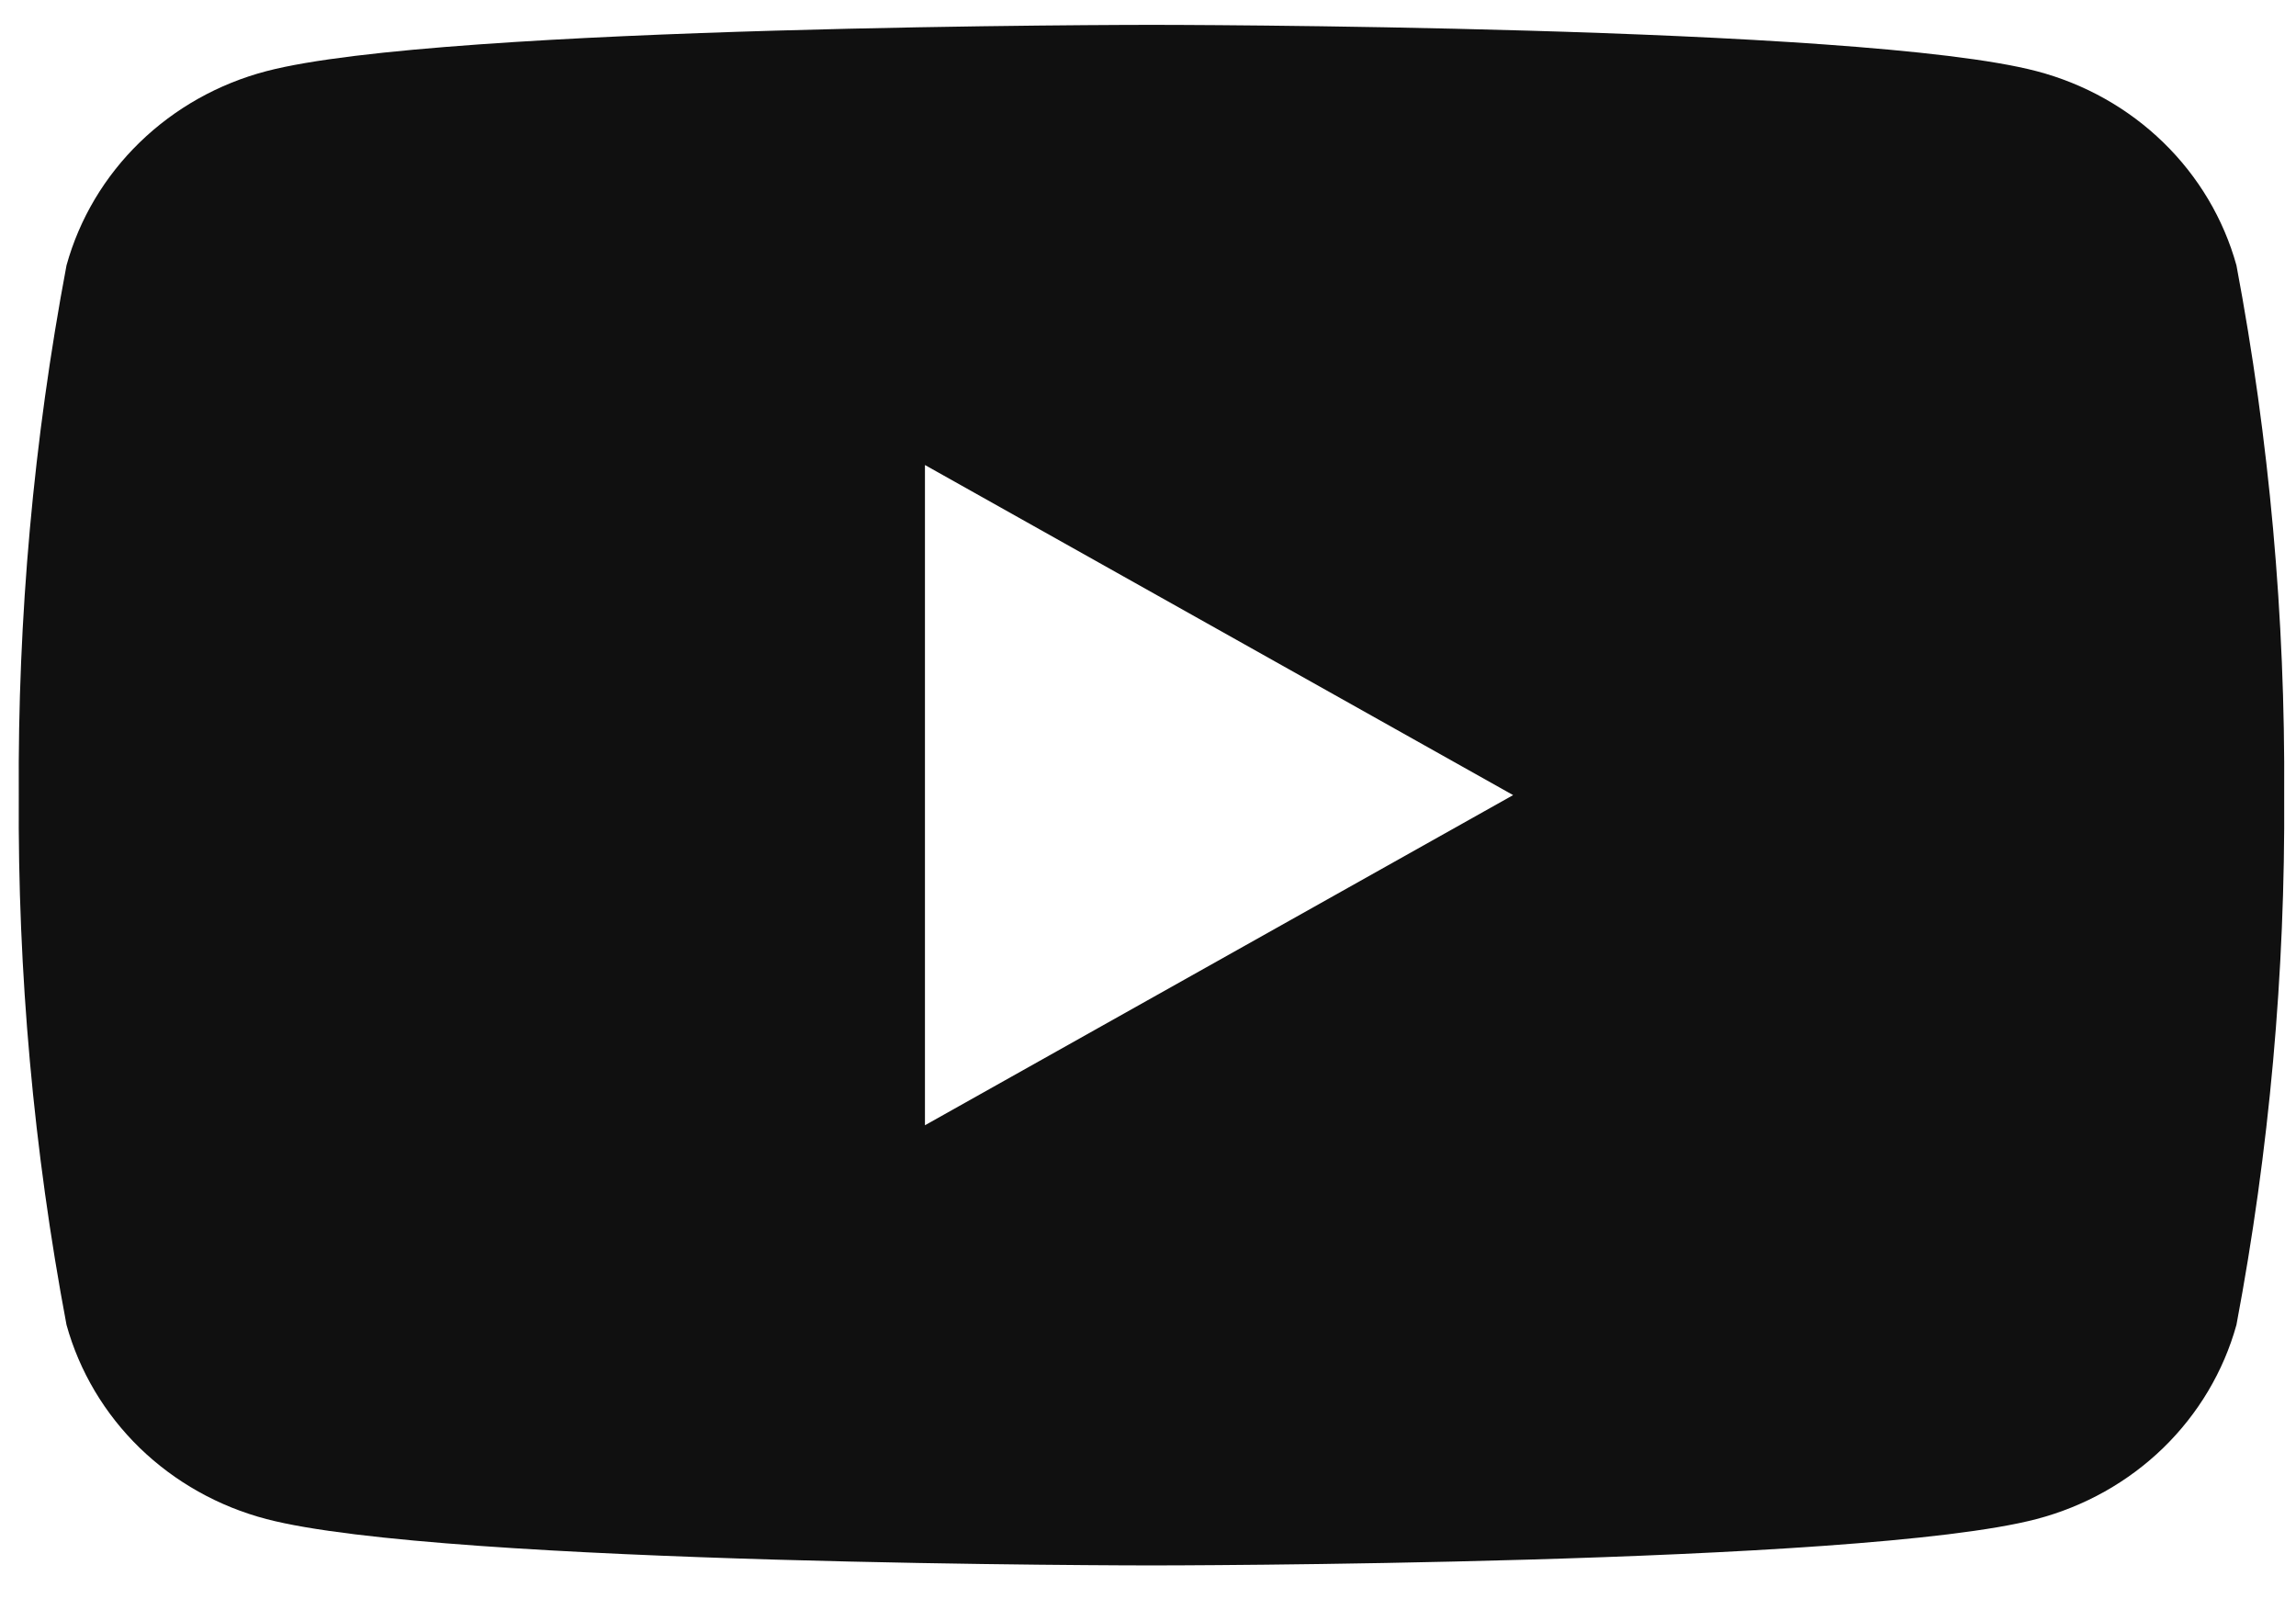 <svg width="34" height="24" viewBox="0 0 34 24" fill="none" xmlns="http://www.w3.org/2000/svg">
<path d="M33.118 3.929C32.927 3.24 32.553 2.612 32.034 2.108C31.515 1.603 30.868 1.24 30.159 1.054C27.547 0.368 17.052 0.368 17.052 0.368C17.052 0.368 6.556 0.368 3.944 1.054C3.235 1.24 2.589 1.603 2.069 2.108C1.55 2.612 1.176 3.24 0.985 3.929C0.497 6.517 0.261 9.143 0.278 11.774C0.261 14.405 0.497 17.031 0.985 19.619C1.176 20.308 1.55 20.936 2.069 21.441C2.589 21.945 3.235 22.308 3.944 22.494C6.556 23.181 17.052 23.181 17.052 23.181C17.052 23.181 27.547 23.181 30.159 22.494C30.868 22.308 31.515 21.945 32.034 21.441C32.553 20.936 32.927 20.308 33.118 19.619C33.606 17.031 33.842 14.405 33.825 11.774C33.842 9.143 33.606 6.517 33.118 3.929ZM13.697 16.663V6.886L22.407 11.774L13.697 16.663Z" fill="#101010"/>
</svg>
